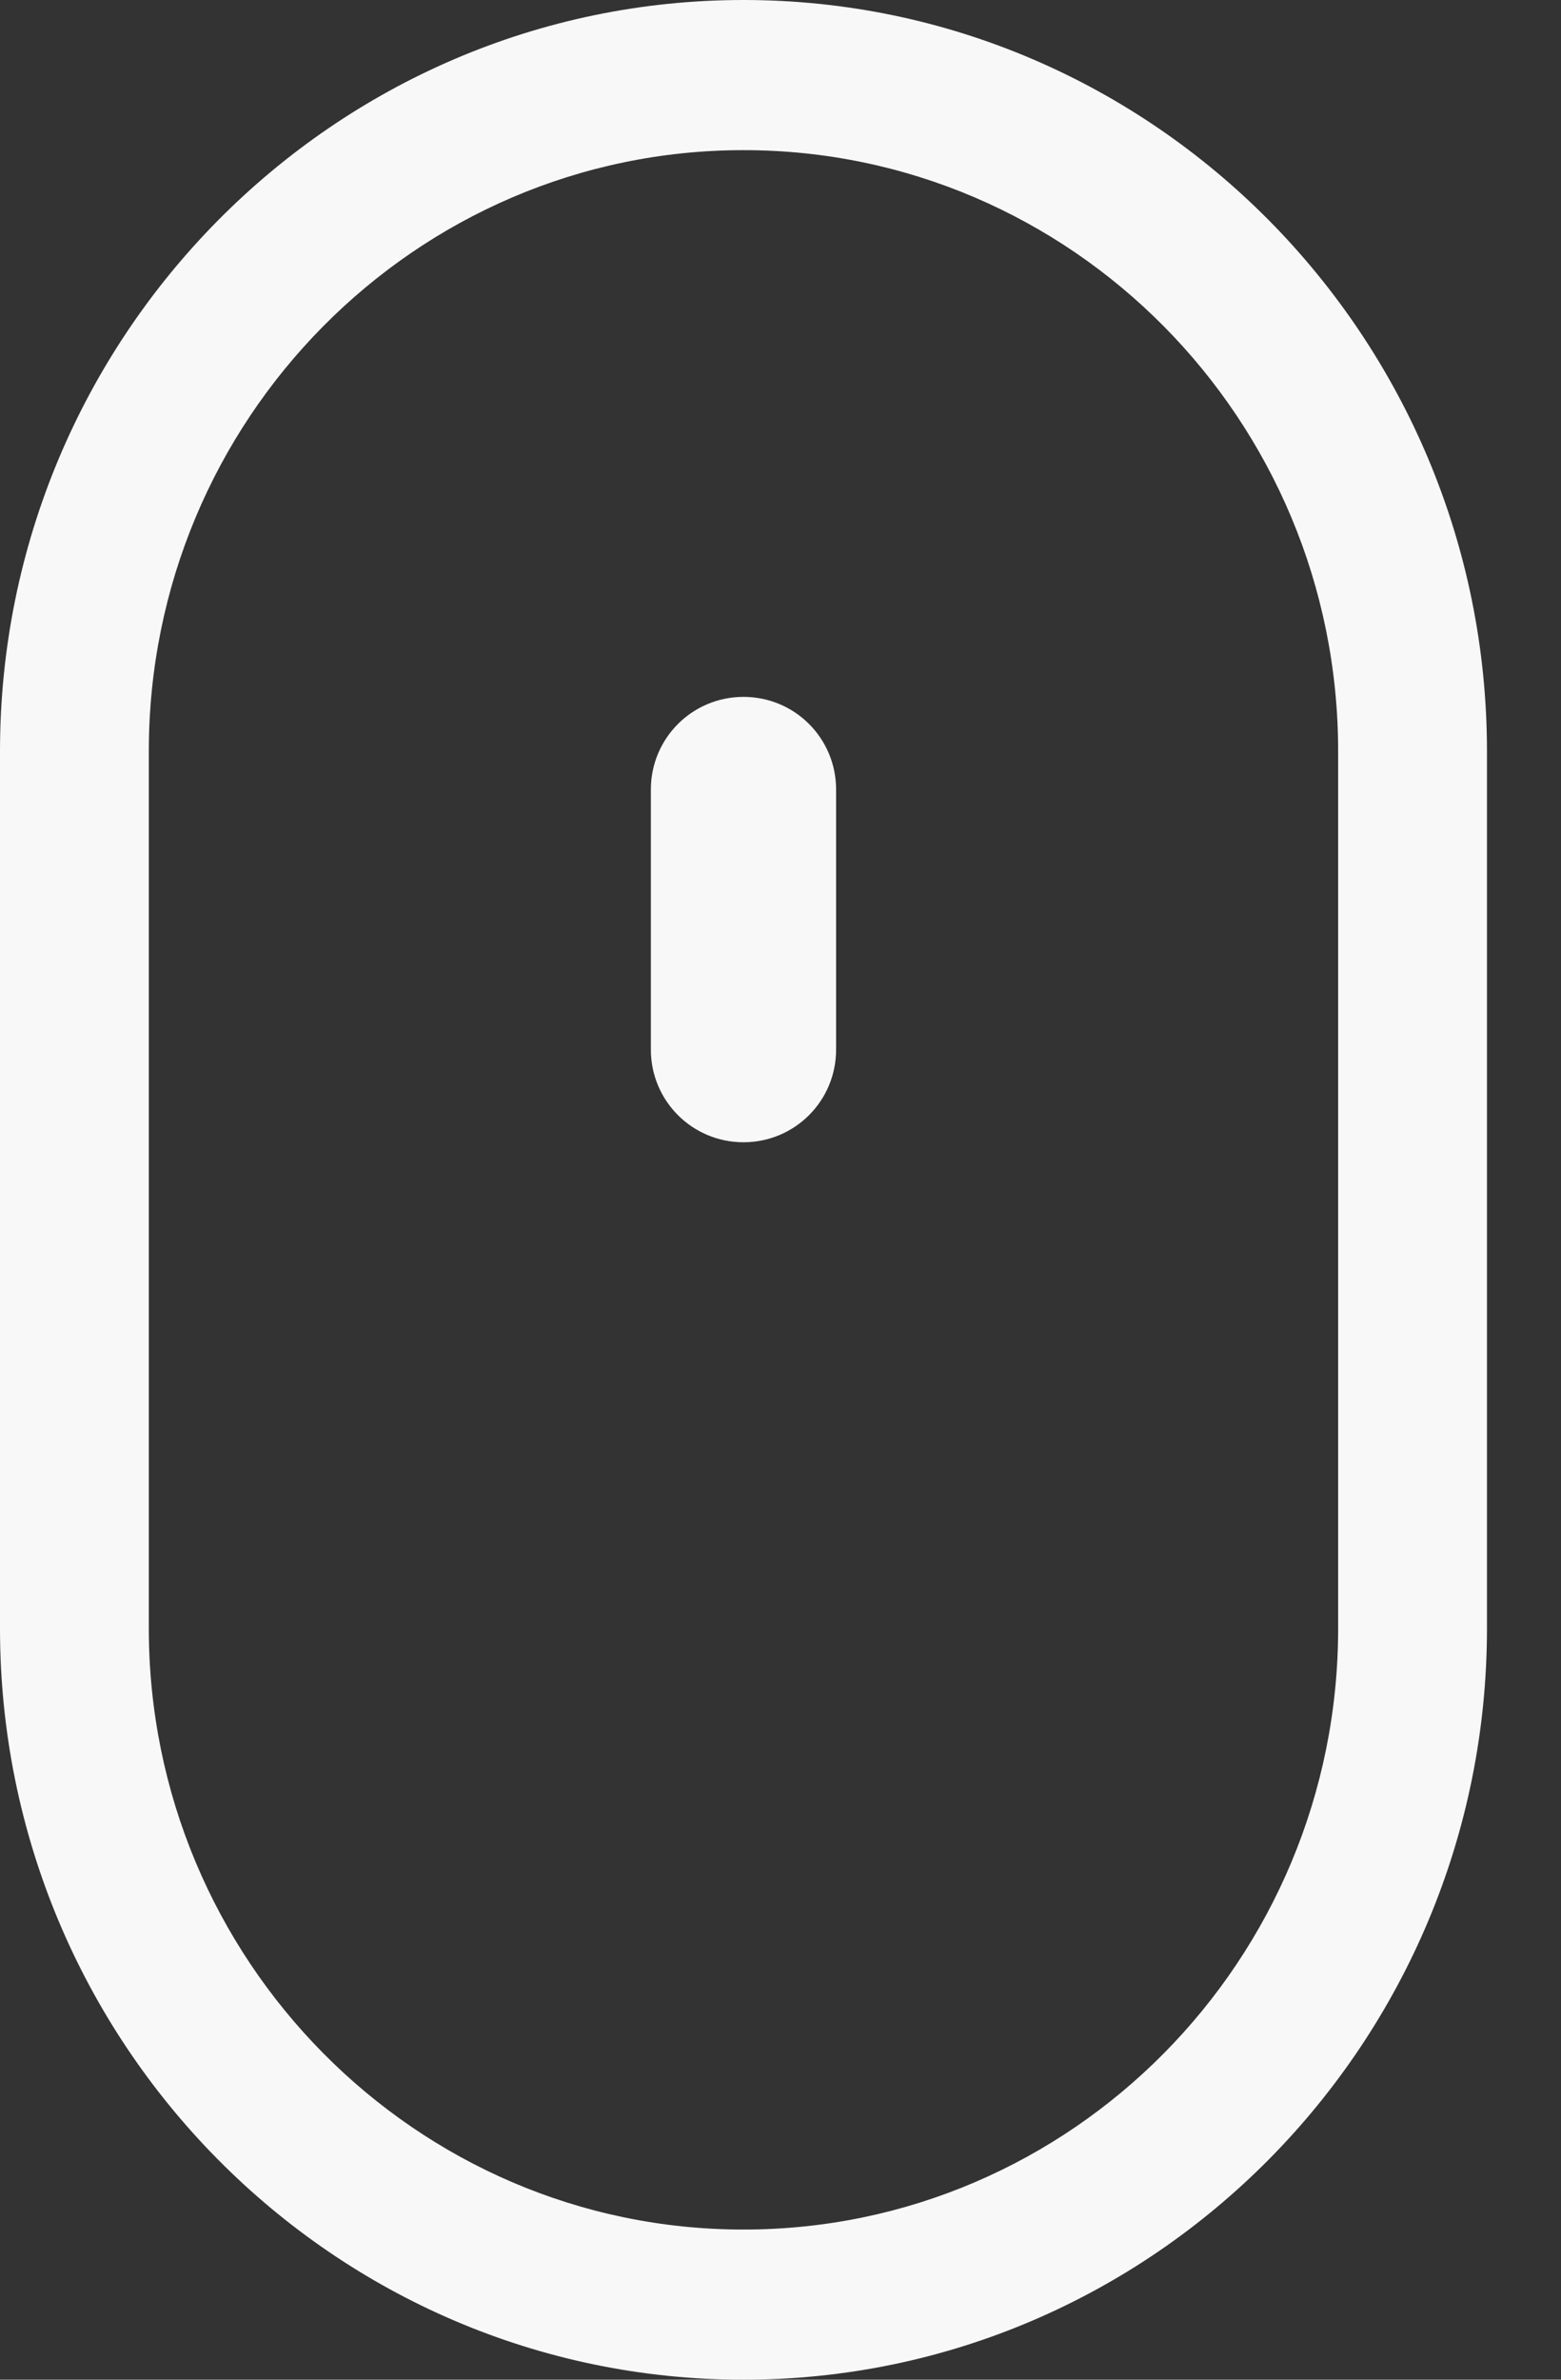 <svg width="21" height="32" viewBox="0 0 21 32" fill="none" xmlns="http://www.w3.org/2000/svg">
    <rect x="0" y="0" width="21" height="32" fill="#333333" stroke="none"/>
    <path d="M10.002 0C4.486 0 0 4.536 0 10.102V21.898C0 27.473 4.486 32 10.002 32C15.518 32 20.004 27.464 20.004 21.898V10.102C20.004 4.536 15.518 0 10.002 0ZM18.002 22.239V21.898C18.002 26.359 14.413 29.981 10.002 29.981C5.591 29.981 2.002 26.351 2.002 21.898V22.239V16.158V10.102C2.002 5.641 5.591 2.019 10.002 2.019C14.413 2.019 18.002 5.641 18.002 10.102V16.158V22.239Z" fill="#F8F8F8"/>
    <path d="M10.002 15.36C9.313 15.36 8.756 14.804 8.756 14.114V10.617C8.756 9.927 9.313 9.371 10.002 9.371C10.692 9.371 11.248 9.927 11.248 10.617V14.114C11.248 14.804 10.692 15.36 10.002 15.36Z" fill="#F8F8F8"/>
</svg>
